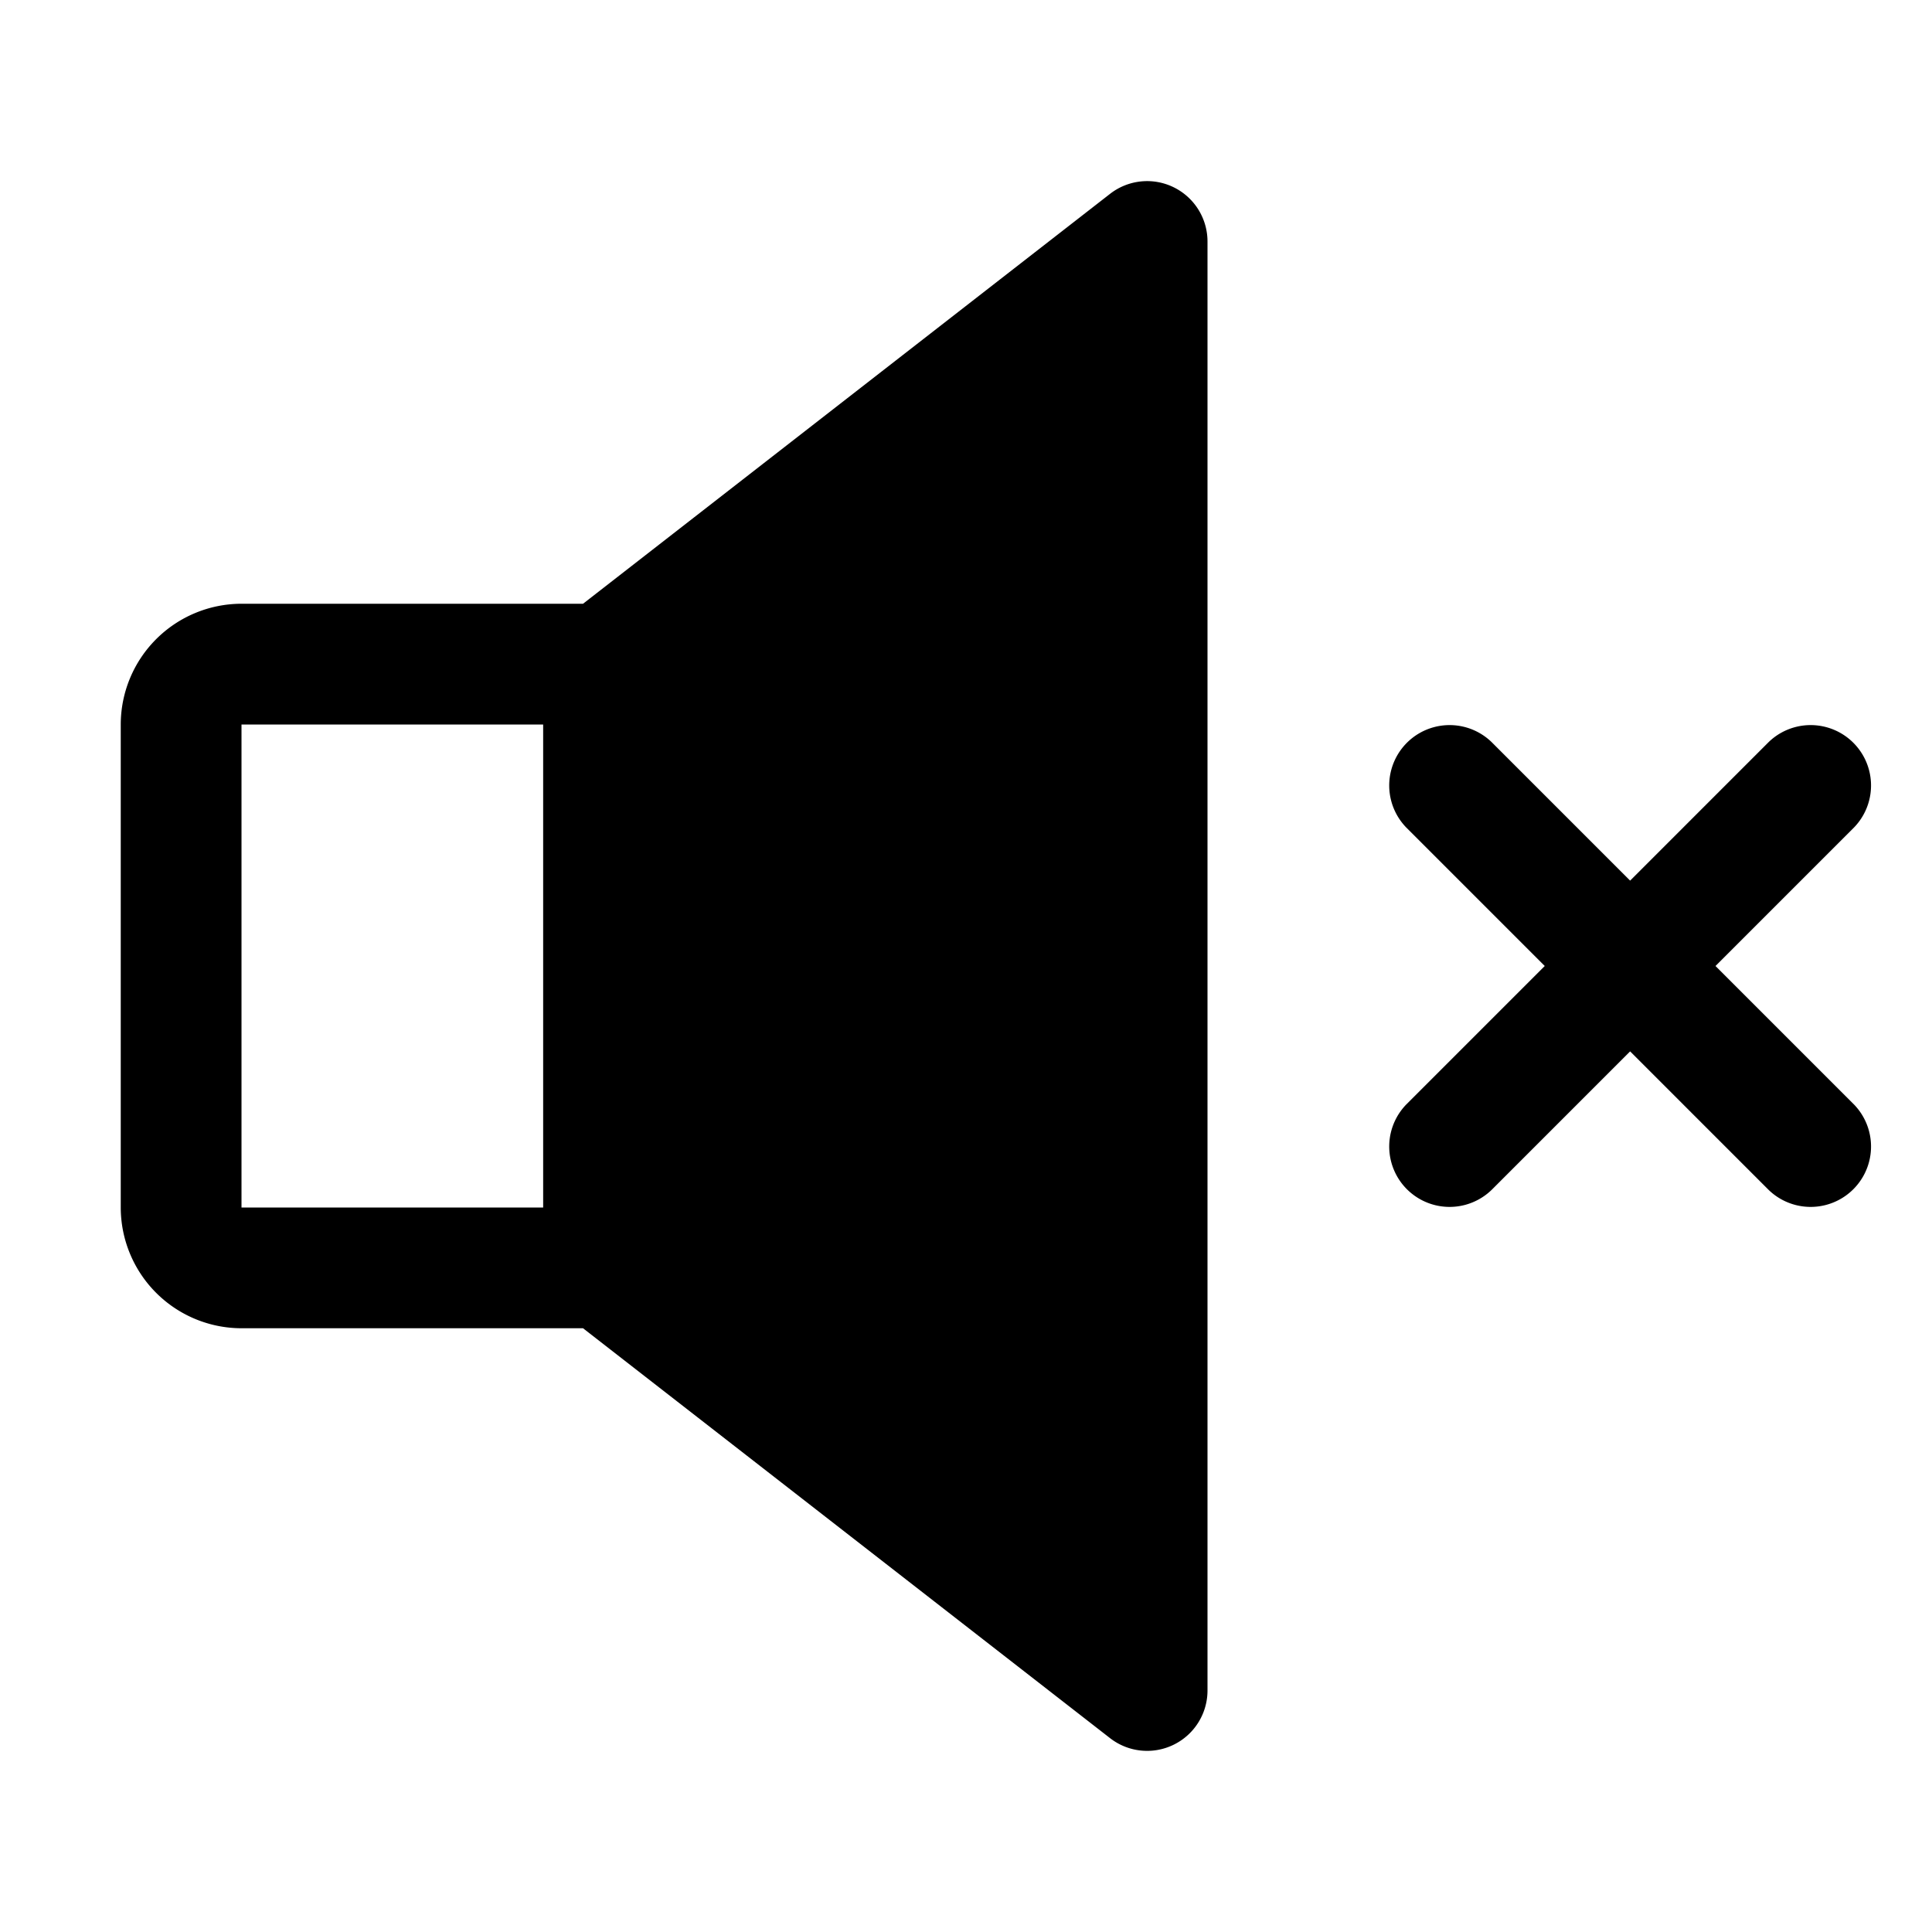<?xml version="1.0" encoding="utf-8"?>
<svg fill="#000000" width="800px" height="800px" viewBox="0 0 256 256" id="Flat" xmlns="http://www.w3.org/2000/svg">
  <path d="M155.515,24.813a7.994,7.994,0,0,0-8.426.872L77.255,80H32A16.018,16.018,0,0,0,16,96v64a16.018,16.018,0,0,0,16,16H77.255l69.834,54.314A8,8,0,0,0,160,224V32A8,8,0,0,0,155.515,24.813ZM32,96H71.971v64H32Zm213.657,50.343a8.001,8.001,0,0,1-11.314,11.314L216,139.314l-18.343,18.343a8.001,8.001,0,0,1-11.314-11.314L204.686,128l-18.343-18.343a8.001,8.001,0,0,1,11.314-11.314L216,116.686l18.343-18.343a8.001,8.001,0,0,1,11.314,11.314L227.314,128Z"/>
</svg>